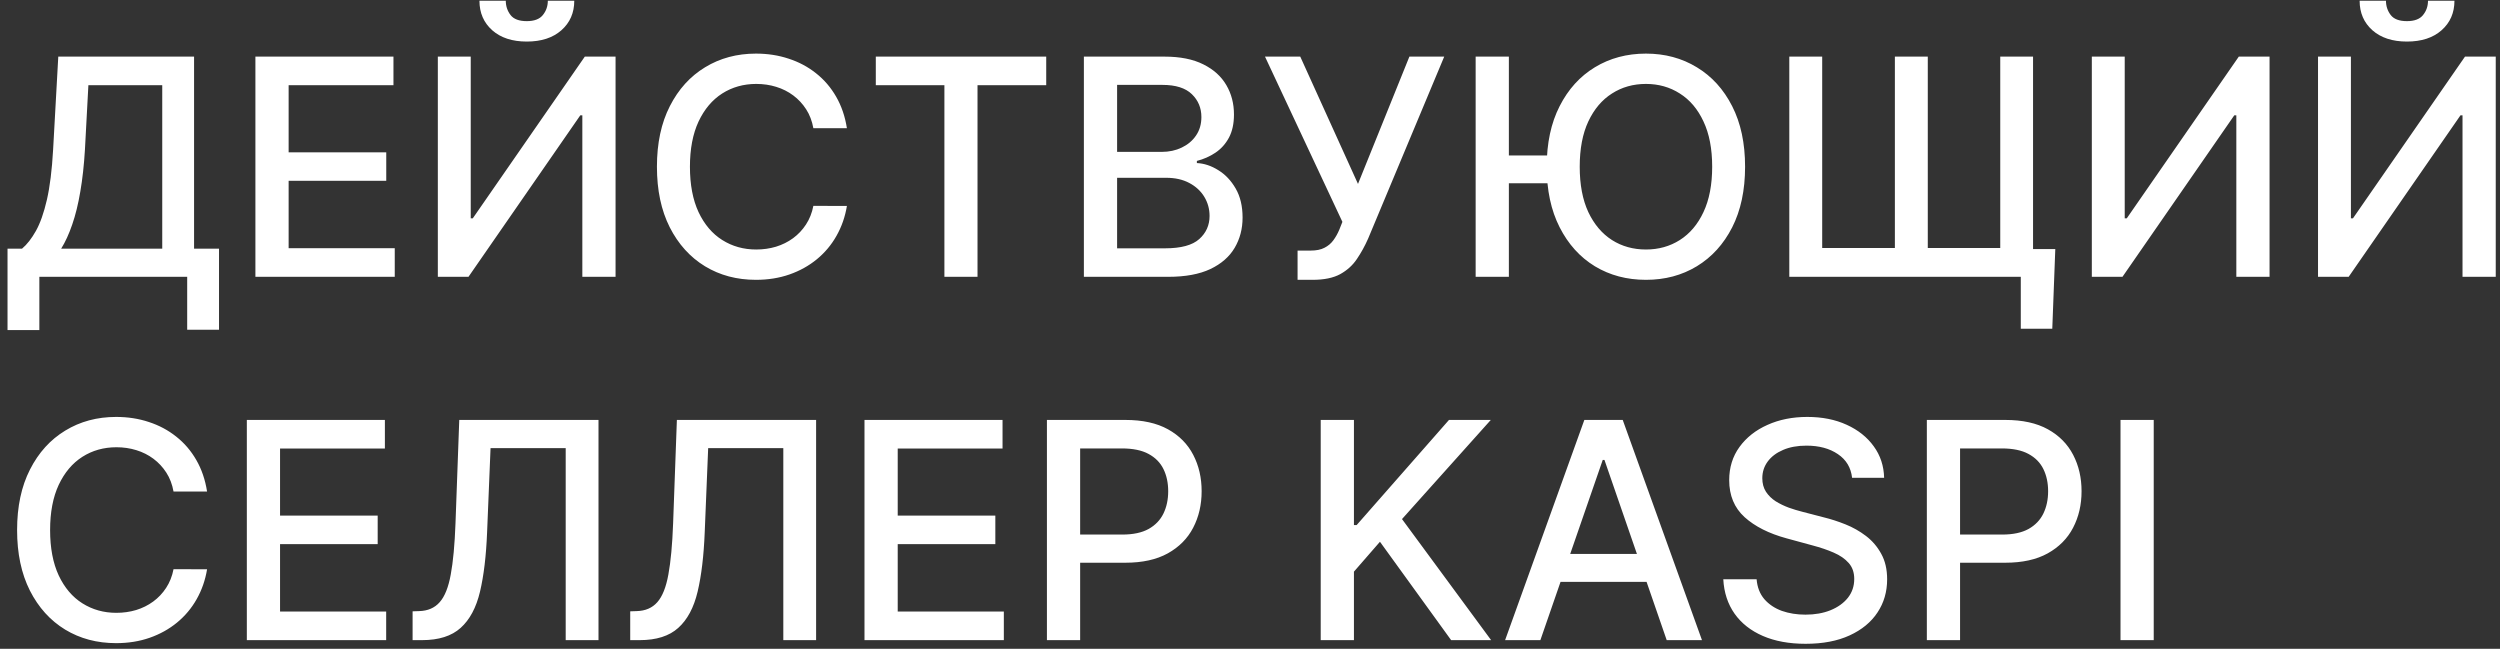 <?xml version="1.0" encoding="UTF-8"?> <svg xmlns="http://www.w3.org/2000/svg" width="289" height="75" viewBox="0 0 289 75" fill="none"><rect x="0" y="0" width="289" height="75" fill="#333333" stroke="none"/><path d="M0.87 38.152V28.744H2.548C3.12 28.263 3.654 27.579 4.151 26.693C4.648 25.806 5.071 24.609 5.419 23.101C5.767 21.593 6.007 19.658 6.14 17.297L6.737 6.545H22.434V28.744H25.318V38.115H21.639V32H4.549V38.152H0.87ZM7.072 28.744H18.755V9.852H10.217L9.819 17.297C9.711 19.095 9.533 20.71 9.284 22.144C9.044 23.577 8.733 24.845 8.352 25.947C7.979 27.041 7.553 27.973 7.072 28.744ZM29.525 32V6.545H45.484V9.852H33.366V17.607H44.651V20.901H33.366V28.694H45.633V32H29.525ZM50.614 6.545H54.417V25.239H54.653L67.604 6.545H71.159V32H67.318V13.332H67.082L54.156 32H50.614V6.545ZM63.329 0.082H66.386C66.386 1.483 65.889 2.622 64.895 3.5C63.909 4.37 62.575 4.805 60.893 4.805C59.219 4.805 57.889 4.37 56.903 3.5C55.917 2.622 55.424 1.483 55.424 0.082H58.469C58.469 0.704 58.651 1.255 59.016 1.735C59.38 2.208 60.006 2.444 60.893 2.444C61.763 2.444 62.384 2.208 62.757 1.735C63.138 1.263 63.329 0.712 63.329 0.082ZM97.903 14.823H94.025C93.876 13.995 93.599 13.265 93.192 12.636C92.787 12.006 92.289 11.472 91.701 11.032C91.113 10.593 90.454 10.262 89.725 10.038C89.004 9.814 88.237 9.702 87.425 9.702C85.959 9.702 84.645 10.071 83.485 10.809C82.334 11.546 81.422 12.627 80.751 14.053C80.088 15.478 79.757 17.218 79.757 19.273C79.757 21.344 80.088 23.093 80.751 24.518C81.422 25.943 82.338 27.02 83.498 27.749C84.658 28.479 85.963 28.843 87.413 28.843C88.217 28.843 88.979 28.735 89.7 28.52C90.429 28.296 91.088 27.969 91.676 27.538C92.264 27.107 92.762 26.581 93.168 25.959C93.582 25.33 93.868 24.609 94.025 23.797L97.903 23.809C97.696 25.061 97.294 26.212 96.697 27.265C96.109 28.309 95.351 29.212 94.423 29.974C93.503 30.728 92.451 31.312 91.266 31.727C90.081 32.141 88.788 32.348 87.388 32.348C85.184 32.348 83.22 31.826 81.497 30.782C79.773 29.73 78.414 28.226 77.42 26.27C76.434 24.315 75.941 21.982 75.941 19.273C75.941 16.555 76.438 14.222 77.433 12.275C78.427 10.32 79.786 8.82 81.509 7.776C83.233 6.724 85.192 6.197 87.388 6.197C88.739 6.197 89.998 6.392 91.166 6.782C92.343 7.163 93.4 7.726 94.336 8.472C95.272 9.209 96.047 10.113 96.66 11.181C97.273 12.242 97.688 13.456 97.903 14.823ZM101.243 9.852V6.545H120.943V9.852H113.001V32H109.173V9.852H101.243ZM125.297 32V6.545H134.618C136.425 6.545 137.92 6.844 139.105 7.44C140.29 8.029 141.177 8.828 141.765 9.839C142.353 10.842 142.647 11.973 142.647 13.232C142.647 14.293 142.453 15.188 142.063 15.917C141.674 16.638 141.152 17.218 140.497 17.657C139.851 18.088 139.138 18.403 138.359 18.602V18.85C139.205 18.892 140.029 19.165 140.833 19.671C141.645 20.168 142.316 20.876 142.846 21.796C143.377 22.716 143.642 23.834 143.642 25.152C143.642 26.453 143.335 27.621 142.722 28.657C142.117 29.684 141.181 30.5 139.913 31.105C138.645 31.702 137.025 32 135.053 32H125.297ZM129.137 28.706H134.68C136.52 28.706 137.837 28.35 138.633 27.637C139.428 26.925 139.826 26.034 139.826 24.965C139.826 24.162 139.623 23.424 139.217 22.753C138.811 22.082 138.231 21.547 137.477 21.149C136.731 20.752 135.845 20.553 134.817 20.553H129.137V28.706ZM129.137 17.558H134.283C135.144 17.558 135.919 17.392 136.607 17.06C137.303 16.729 137.854 16.265 138.26 15.668C138.674 15.063 138.881 14.351 138.881 13.53C138.881 12.478 138.513 11.596 137.775 10.883C137.038 10.171 135.907 9.814 134.382 9.814H129.137V17.558ZM149.999 32.348V28.967H151.528C152.166 28.967 152.692 28.86 153.106 28.644C153.529 28.429 153.873 28.139 154.138 27.774C154.411 27.401 154.639 26.995 154.822 26.556L155.182 25.649L146.233 6.545H150.31L156.984 21.261L162.925 6.545H166.952L158.153 27.588C157.78 28.433 157.349 29.216 156.86 29.937C156.379 30.658 155.737 31.242 154.933 31.689C154.13 32.128 153.065 32.348 151.739 32.348H149.999ZM174.425 6.545V32H170.585V6.545H174.425ZM179.956 17.968V21.187H172.064V17.968H179.956ZM201.732 19.273C201.732 21.991 201.234 24.327 200.24 26.283C199.246 28.23 197.883 29.73 196.151 30.782C194.428 31.826 192.468 32.348 190.272 32.348C188.068 32.348 186.1 31.826 184.368 30.782C182.645 29.73 181.286 28.226 180.292 26.27C179.297 24.315 178.8 21.982 178.8 19.273C178.8 16.555 179.297 14.222 180.292 12.275C181.286 10.32 182.645 8.82 184.368 7.776C186.1 6.724 188.068 6.197 190.272 6.197C192.468 6.197 194.428 6.724 196.151 7.776C197.883 8.82 199.246 10.32 200.24 12.275C201.234 14.222 201.732 16.555 201.732 19.273ZM197.928 19.273C197.928 17.201 197.593 15.457 196.922 14.04C196.259 12.615 195.347 11.538 194.187 10.809C193.035 10.071 191.73 9.702 190.272 9.702C188.805 9.702 187.496 10.071 186.345 10.809C185.193 11.538 184.281 12.615 183.61 14.04C182.947 15.457 182.616 17.201 182.616 19.273C182.616 21.344 182.947 23.093 183.61 24.518C184.281 25.935 185.193 27.012 186.345 27.749C187.496 28.479 188.805 28.843 190.272 28.843C191.73 28.843 193.035 28.479 194.187 27.749C195.347 27.012 196.259 25.935 196.922 24.518C197.593 23.093 197.928 21.344 197.928 19.273ZM237.592 28.793L237.244 38.003H233.603V32H231.278V28.793H237.592ZM206.843 6.545H210.646V28.669H219.048V6.545H222.852V28.669H231.229V6.545H235.02V32H206.843V6.545ZM241.815 6.545H245.618V25.239H245.854L258.805 6.545H262.36V32H258.52V13.332H258.283L245.357 32H241.815V6.545ZM267.963 6.545H271.766V25.239H272.002L284.953 6.545H288.508V32H284.667V13.332H284.431L271.505 32H267.963V6.545ZM280.677 0.082H283.735C283.735 1.483 283.238 2.622 282.243 3.5C281.257 4.37 279.923 4.805 278.241 4.805C276.568 4.805 275.238 4.37 274.252 3.5C273.266 2.622 272.773 1.483 272.773 0.082H275.818C275.818 0.704 276 1.255 276.365 1.735C276.729 2.208 277.355 2.444 278.241 2.444C279.111 2.444 279.733 2.208 280.106 1.735C280.487 1.263 280.677 0.712 280.677 0.082ZM23.938 56.823H20.06C19.911 55.995 19.634 55.265 19.228 54.636C18.822 54.006 18.325 53.471 17.736 53.032C17.148 52.593 16.489 52.262 15.76 52.038C15.039 51.814 14.273 51.702 13.461 51.702C11.994 51.702 10.681 52.071 9.521 52.809C8.369 53.546 7.457 54.627 6.786 56.053C6.123 57.478 5.792 59.218 5.792 61.273C5.792 63.344 6.123 65.093 6.786 66.518C7.457 67.943 8.373 69.02 9.533 69.749C10.693 70.478 11.998 70.843 13.448 70.843C14.252 70.843 15.014 70.735 15.735 70.52C16.464 70.296 17.123 69.969 17.711 69.538C18.3 69.107 18.797 68.581 19.203 67.96C19.617 67.33 19.903 66.609 20.06 65.797L23.938 65.809C23.731 67.061 23.329 68.212 22.733 69.265C22.144 70.309 21.386 71.212 20.458 71.974C19.538 72.728 18.486 73.312 17.301 73.727C16.116 74.141 14.824 74.348 13.423 74.348C11.219 74.348 9.255 73.826 7.532 72.782C5.808 71.73 4.45 70.226 3.455 68.27C2.469 66.315 1.976 63.982 1.976 61.273C1.976 58.555 2.473 56.222 3.468 54.275C4.462 52.32 5.821 50.82 7.544 49.776C9.268 48.724 11.227 48.197 13.423 48.197C14.774 48.197 16.033 48.392 17.202 48.782C18.378 49.163 19.435 49.726 20.371 50.472C21.307 51.209 22.082 52.113 22.695 53.181C23.308 54.242 23.723 55.456 23.938 56.823ZM28.534 74V48.545H44.493V51.852H32.374V59.607H43.66V62.901H32.374V70.694H44.642V74H28.534ZM47.696 74V70.669L48.442 70.644C49.453 70.619 50.248 70.275 50.828 69.613C51.417 68.95 51.843 67.881 52.108 66.406C52.382 64.931 52.564 62.963 52.655 60.502L53.09 48.545H69.186V74H65.395V51.802H56.707L56.309 61.521C56.202 64.247 55.928 66.538 55.489 68.394C55.05 70.242 54.304 71.638 53.252 72.583C52.208 73.528 50.721 74 48.79 74H47.696ZM72.853 74V70.669L73.598 70.644C74.609 70.619 75.404 70.275 75.985 69.613C76.573 68.95 77 67.881 77.265 66.406C77.538 64.931 77.721 62.963 77.812 60.502L78.247 48.545H94.342V74H90.551V51.802H81.864L81.466 61.521C81.358 64.247 81.085 66.538 80.645 68.394C80.206 70.242 79.46 71.638 78.408 72.583C77.364 73.528 75.877 74 73.946 74H72.853ZM99.935 74V48.545H115.894V51.852H103.776V59.607H115.061V62.901H103.776V70.694H116.043V74H99.935ZM121.024 74V48.545H130.097C132.078 48.545 133.718 48.906 135.019 49.627C136.32 50.348 137.294 51.334 137.94 52.585C138.586 53.828 138.909 55.228 138.909 56.786C138.909 58.352 138.582 59.761 137.927 61.012C137.281 62.255 136.303 63.241 134.994 63.97C133.693 64.691 132.057 65.051 130.085 65.051H123.845V61.795H129.737C130.988 61.795 132.003 61.579 132.782 61.148C133.561 60.709 134.132 60.113 134.497 59.359C134.862 58.605 135.044 57.747 135.044 56.786C135.044 55.825 134.862 54.971 134.497 54.225C134.132 53.48 133.557 52.896 132.769 52.473C131.991 52.05 130.963 51.839 129.687 51.839H124.865V74H121.024ZM152.674 74V48.545H156.515V60.701H156.826L167.502 48.545H172.337L162.071 60.005L172.374 74H167.751L159.523 62.627L156.515 66.083V74H152.674ZM178.067 74H173.99L183.15 48.545H187.587L196.748 74H192.671L185.475 53.169H185.276L178.067 74ZM178.75 64.032H191.975V67.263H178.75V64.032ZM214.102 55.232C213.969 54.056 213.422 53.144 212.461 52.498C211.5 51.843 210.29 51.516 208.832 51.516C207.788 51.516 206.884 51.682 206.122 52.013C205.36 52.336 204.767 52.784 204.345 53.355C203.931 53.919 203.723 54.561 203.723 55.282C203.723 55.887 203.864 56.409 204.146 56.848C204.436 57.287 204.813 57.656 205.277 57.954C205.749 58.244 206.255 58.489 206.793 58.688C207.332 58.878 207.85 59.035 208.347 59.16L210.833 59.806C211.645 60.005 212.478 60.274 213.331 60.614C214.184 60.954 214.976 61.401 215.705 61.956C216.434 62.511 217.022 63.199 217.47 64.019C217.926 64.84 218.153 65.822 218.153 66.965C218.153 68.407 217.781 69.687 217.035 70.806C216.297 71.924 215.224 72.807 213.816 73.453C212.415 74.099 210.721 74.423 208.732 74.423C206.826 74.423 205.178 74.12 203.786 73.515C202.393 72.91 201.304 72.053 200.517 70.942C199.73 69.824 199.295 68.498 199.212 66.965H203.065C203.139 67.885 203.438 68.651 203.96 69.265C204.49 69.869 205.165 70.321 205.985 70.619C206.814 70.909 207.721 71.054 208.707 71.054C209.793 71.054 210.758 70.885 211.603 70.545C212.457 70.197 213.128 69.716 213.617 69.103C214.106 68.481 214.35 67.757 214.35 66.928C214.35 66.174 214.135 65.557 213.704 65.076C213.281 64.595 212.705 64.198 211.976 63.883C211.255 63.568 210.439 63.29 209.528 63.05L206.52 62.23C204.482 61.675 202.866 60.858 201.673 59.781C200.488 58.704 199.895 57.279 199.895 55.506C199.895 54.039 200.293 52.759 201.088 51.665C201.884 50.571 202.961 49.722 204.32 49.117C205.679 48.504 207.212 48.197 208.919 48.197C210.642 48.197 212.163 48.5 213.48 49.105C214.806 49.71 215.85 50.542 216.612 51.603C217.375 52.655 217.772 53.865 217.805 55.232H214.102ZM222.743 74V48.545H231.816C233.796 48.545 235.437 48.906 236.738 49.627C238.039 50.348 239.012 51.334 239.659 52.585C240.305 53.828 240.628 55.228 240.628 56.786C240.628 58.352 240.301 59.761 239.646 61.012C239 62.255 238.022 63.241 236.713 63.97C235.412 64.691 233.776 65.051 231.804 65.051H225.564V61.795H231.456C232.707 61.795 233.722 61.579 234.501 61.148C235.28 60.709 235.851 60.113 236.216 59.359C236.58 58.605 236.763 57.747 236.763 56.786C236.763 55.825 236.58 54.971 236.216 54.225C235.851 53.48 235.275 52.896 234.488 52.473C233.709 52.05 232.682 51.839 231.406 51.839H226.583V74H222.743ZM248.971 48.545V74H245.131V48.545H248.971Z" fill="white"></path></svg> 